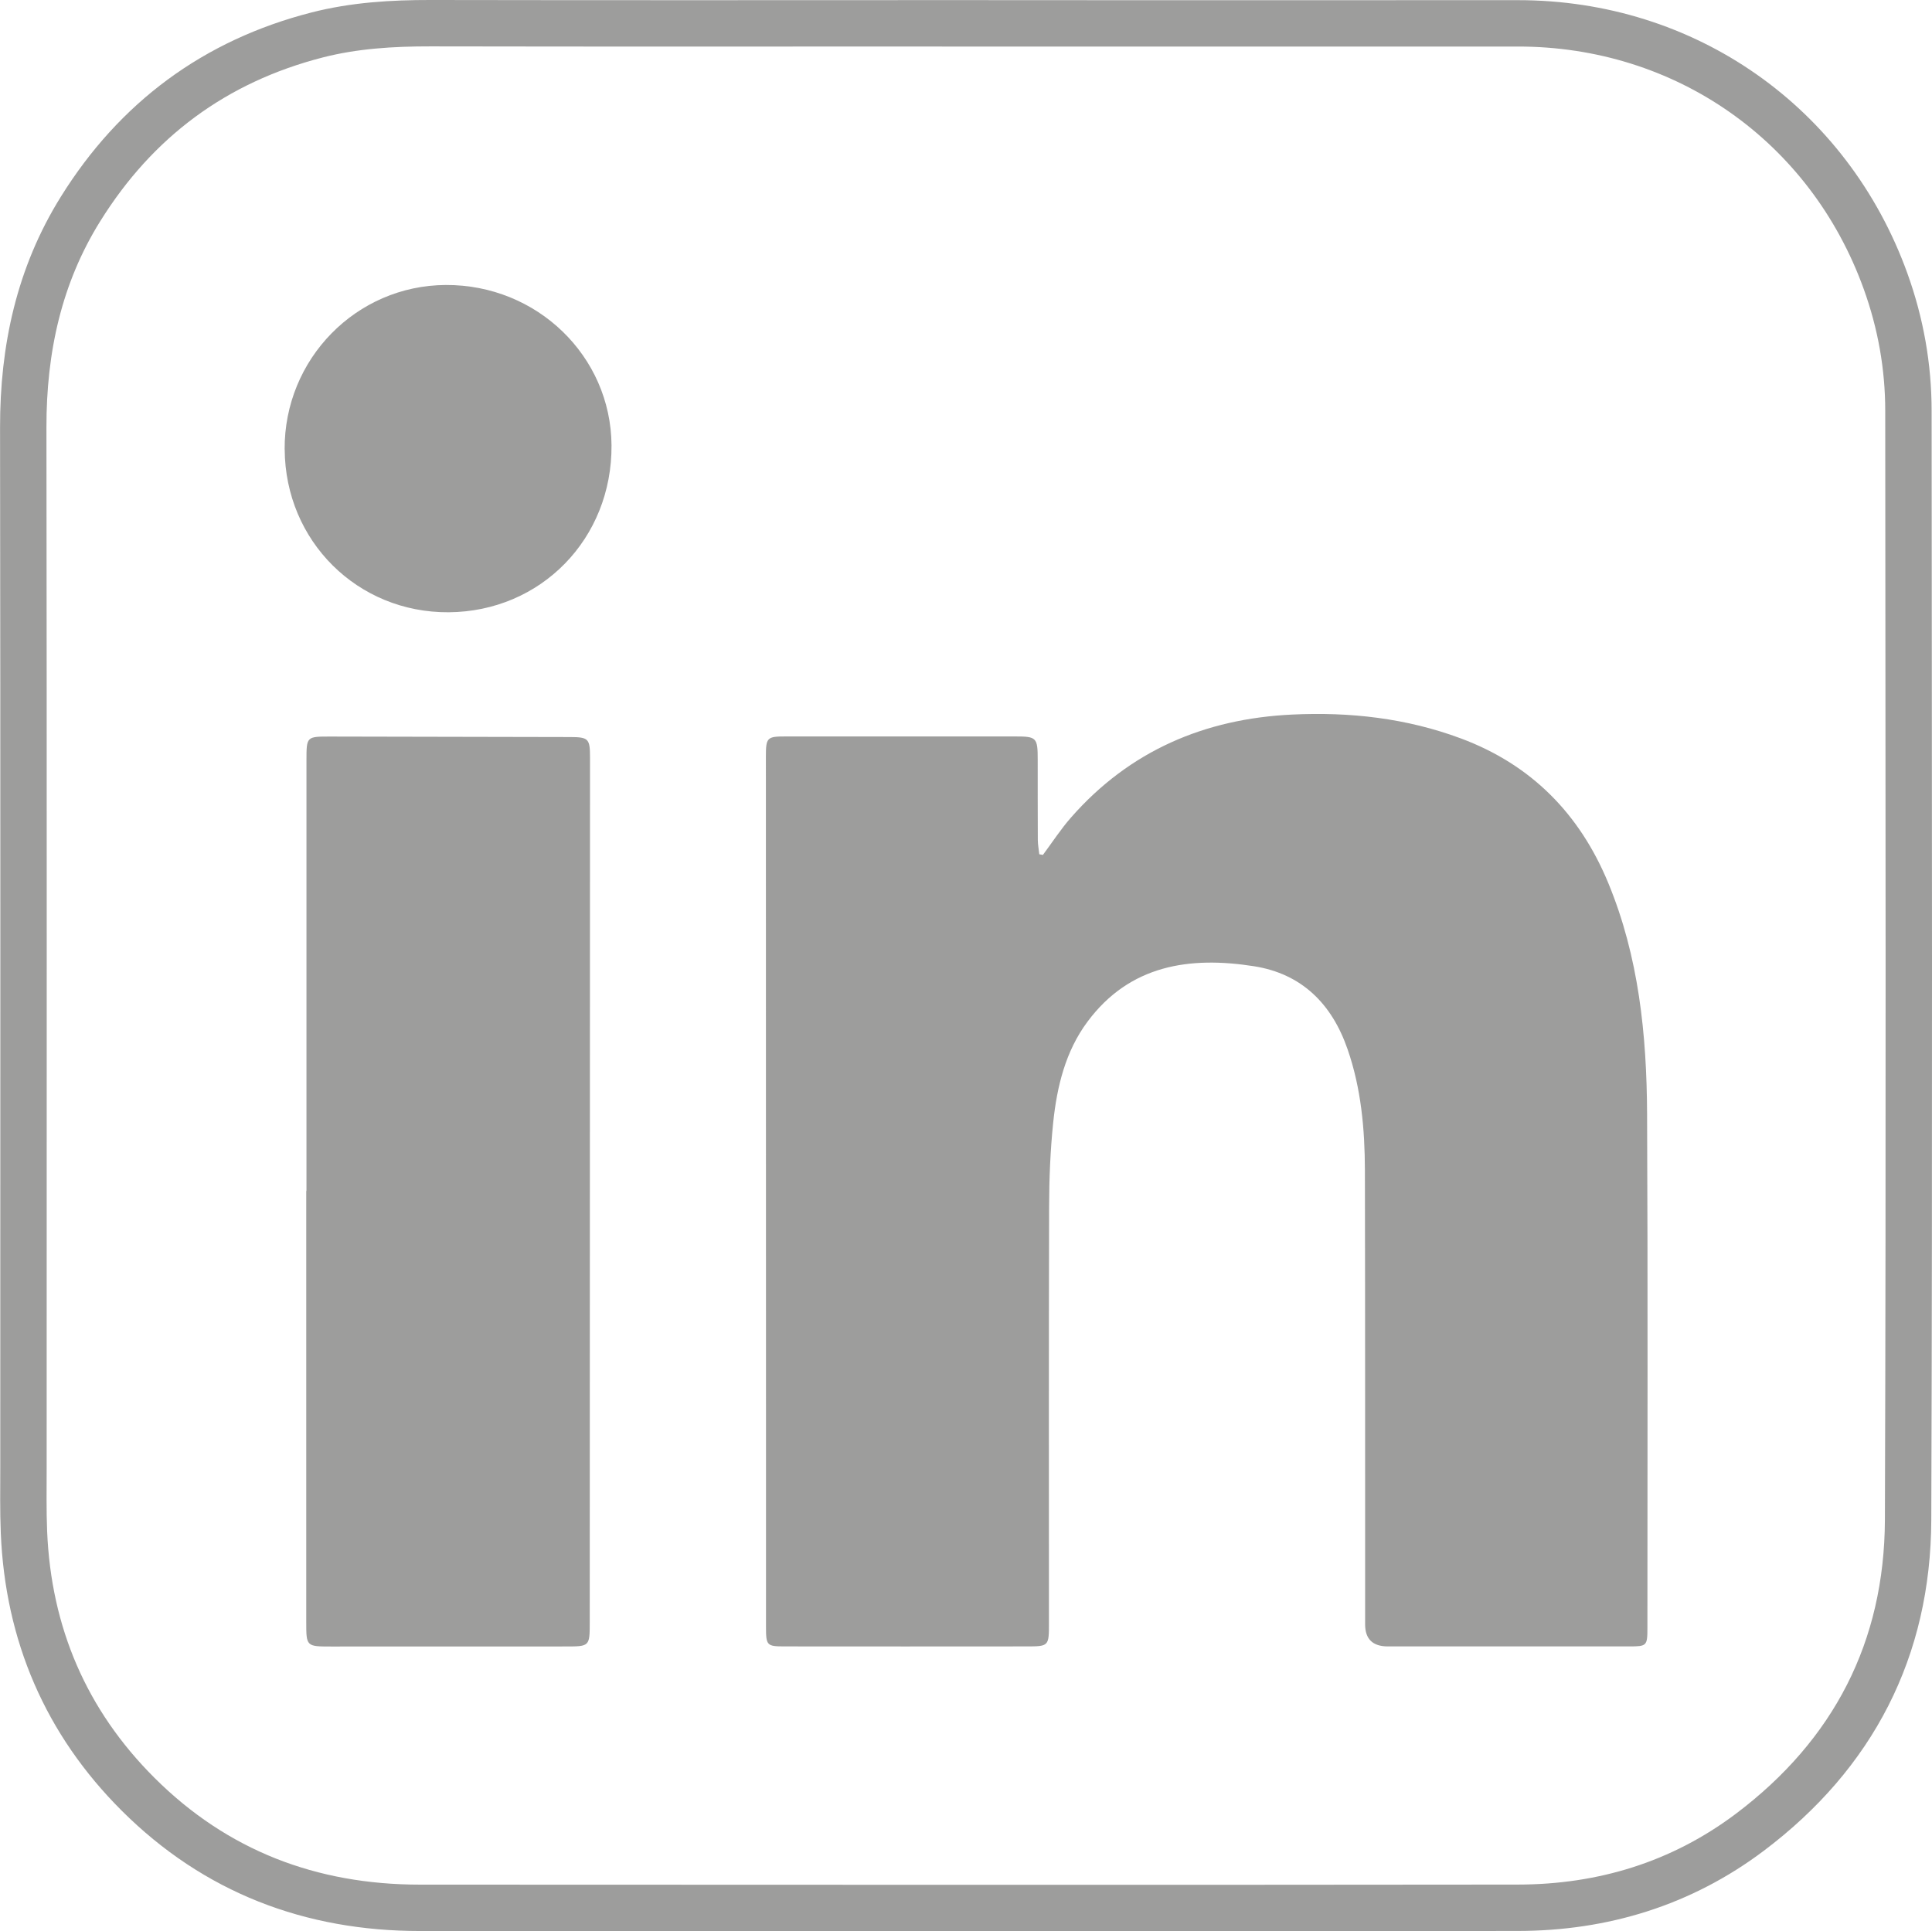 <?xml version="1.0" encoding="UTF-8"?> <svg xmlns="http://www.w3.org/2000/svg" id="Laag_2" viewBox="0 0 354.04 353.93"><defs><style>.cls-1{fill:#9d9d9c;}.cls-2{fill:none;stroke:#9d9d9c;stroke-miterlimit:10;stroke-width:8.5px;}</style></defs><g id="Laag_1-2"><path class="cls-2" d="m176.89,4.28c33.74,0,67.49.02,101.23,0,30.68-.03,57.03,18.45,67.42,47.28,2.77,7.69,4.18,15.62,4.18,23.74.04,67.74.17,135.48-.06,203.21-.08,23.72-10.01,42.99-29.01,57.3-12.52,9.42-26.91,13.81-42.49,13.83-67.07.08-134.14.03-201.21.01-20,0-37.43-6.64-51.64-20.81-13.23-13.2-20.15-29.35-20.92-48.06-.16-3.91-.09-7.83-.09-11.75,0-63.57.05-127.14-.04-190.72-.02-14.33,2.9-27.83,10.51-40.03C24.94,21.95,39.37,11.22,58.1,6.41c6.83-1.75,13.78-2.17,20.81-2.16,32.66.06,65.32.03,97.98.02Z"></path><path class="cls-1" d="m191.13,156.69c-.23-.04-.45-.09-.68-.13-.09-.87-.26-1.73-.27-2.6-.03-4.92-.01-9.83-.02-14.75,0-4.06-.22-4.24-4.17-4.24-14,.01-27.99,0-41.99,0-3.44,0-3.65.18-3.65,3.7,0,40.66.02,81.32.02,121.98,0,12.5,0,25,0,37.49,0,3.44.14,3.6,3.42,3.6,14.75.01,29.49.02,44.24,0,4.19,0,4.19-.03,4.19-4.31,0-25.41-.04-50.82.03-76.24.01-5.16.22-10.34.75-15.47.69-6.59,2.25-13.06,6.29-18.48,7.74-10.4,18.69-12.01,30.49-10.16,8.78,1.38,14.3,6.91,17.17,15.23,2.49,7.19,3.15,14.64,3.17,22.15.06,27.74.03,55.49.04,83.23q0,4.04,4.14,4.05c14.75,0,29.49,0,44.24,0,3.23,0,3.35-.09,3.35-3.38,0-31.41.09-62.82-.06-94.23-.07-14.47-1.51-28.79-7.13-42.34-5.23-12.62-14.06-21.63-26.97-26.45-10-3.73-20.4-4.89-30.96-4.38-16,.76-29.77,6.63-40.49,18.85-1.89,2.15-3.46,4.58-5.17,6.88Z"></path><path class="cls-1" d="m56.15,218.26h-.03v9.75c0,23.08,0,46.16,0,69.24,0,4.48,0,4.51,4.56,4.51,14.33,0,28.66,0,42.99-.01,4.39,0,4.4-.03,4.4-4.45.02-52.82.03-105.65.05-158.47,0-3.44-.26-3.74-3.65-3.75-14.66-.04-29.33-.06-43.99-.09-4.27,0-4.32-.01-4.32,4.29-.01,26.33,0,52.66,0,78.99Z"></path><path class="cls-1" d="m52.17,82.37c.1,16.8,13.35,29.95,30.05,29.84,16.92-.12,29.97-13.5,29.84-30.62-.12-16.33-13.67-29.44-30.37-29.36-16.41.08-29.63,13.57-29.53,30.15Z"></path></g></svg> 